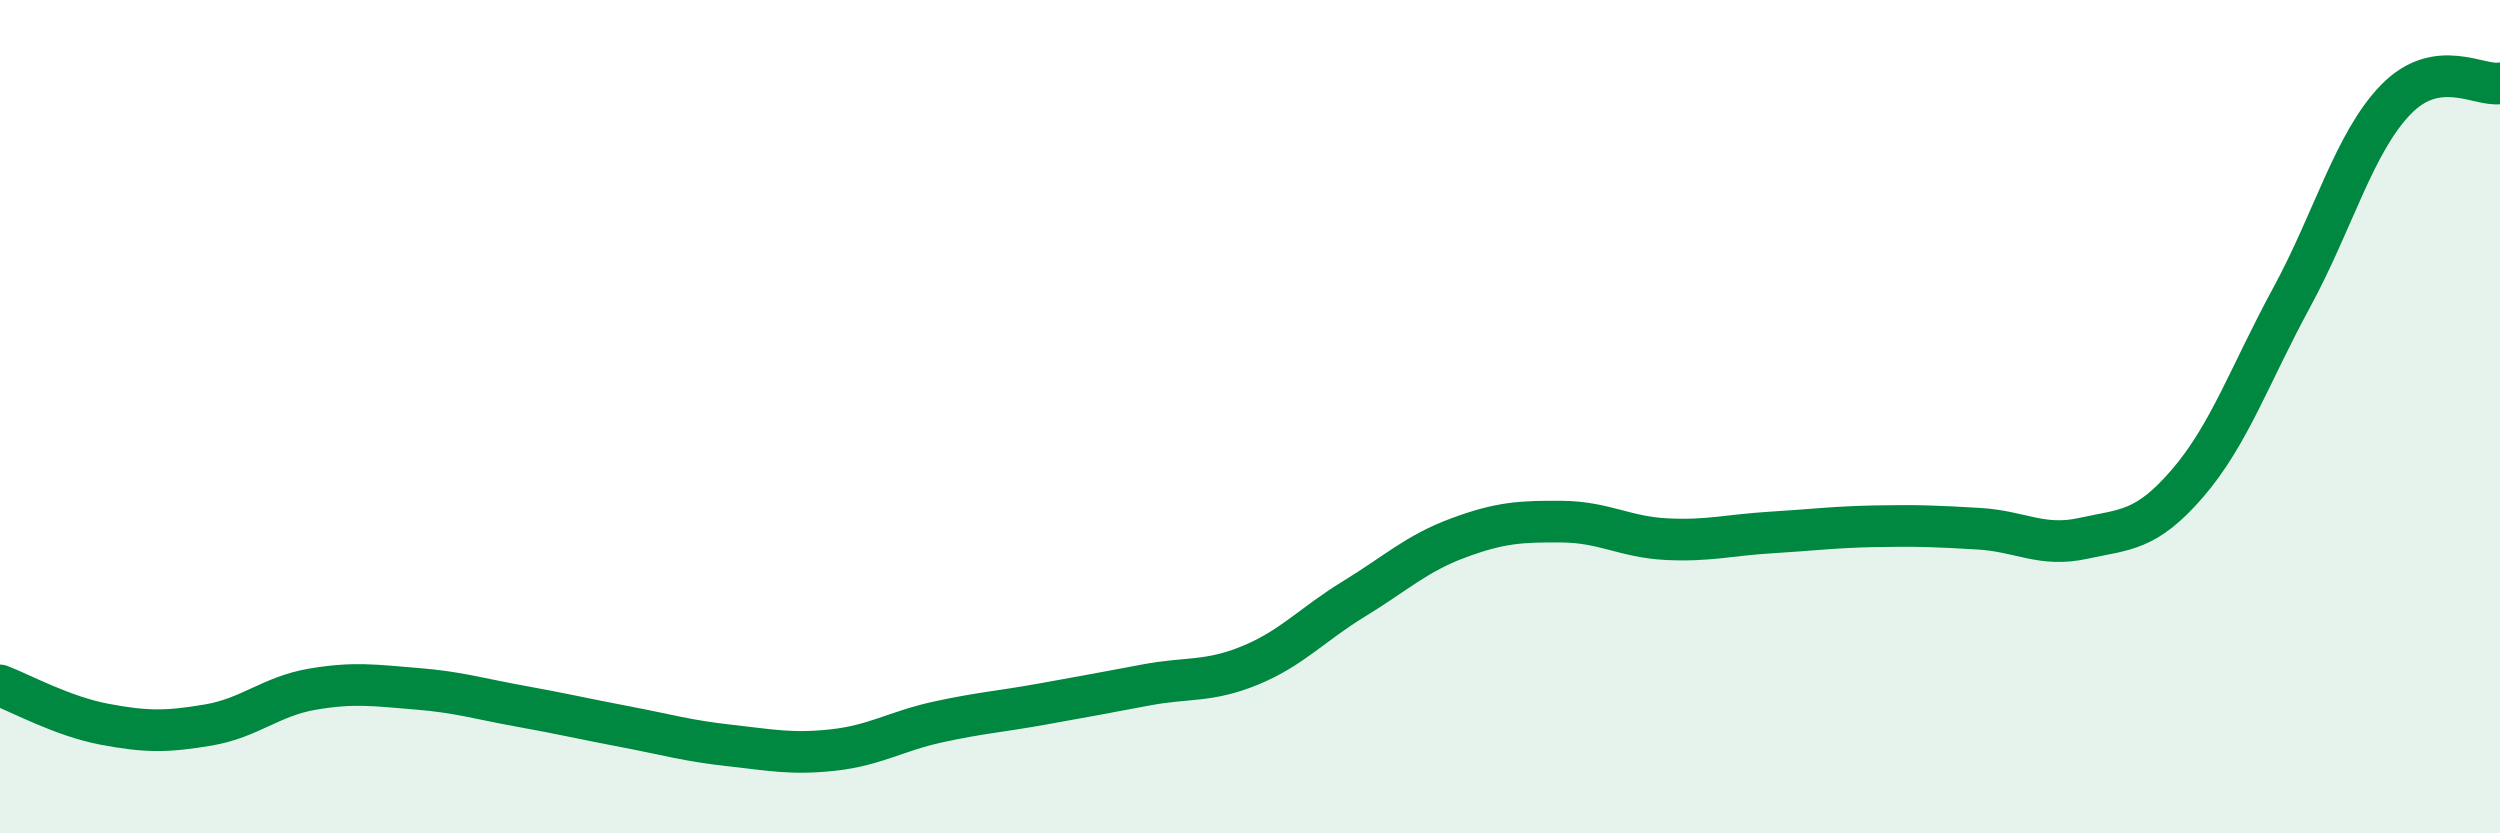 
    <svg width="60" height="20" viewBox="0 0 60 20" xmlns="http://www.w3.org/2000/svg">
      <path
        d="M 0,16.45 C 0.5,16.64 1.5,17.19 2.5,17.38 C 3.5,17.57 4,17.57 5,17.4 C 6,17.23 6.5,16.71 7.5,16.54 C 8.5,16.37 9,16.45 10,16.53 C 11,16.61 11.5,16.77 12.5,16.95 C 13.5,17.13 14,17.25 15,17.44 C 16,17.63 16.5,17.78 17.5,17.89 C 18.5,18 19,18.11 20,18 C 21,17.89 21.5,17.55 22.5,17.33 C 23.5,17.11 24,17.08 25,16.9 C 26,16.72 26.5,16.63 27.5,16.44 C 28.5,16.25 29,16.38 30,15.97 C 31,15.56 31.5,14.98 32.5,14.37 C 33.5,13.76 34,13.28 35,12.91 C 36,12.54 36.5,12.51 37.5,12.52 C 38.5,12.53 39,12.89 40,12.94 C 41,12.99 41.5,12.84 42.5,12.78 C 43.5,12.72 44,12.65 45,12.63 C 46,12.61 46.5,12.63 47.5,12.69 C 48.5,12.75 49,13.14 50,12.92 C 51,12.7 51.5,12.76 52.5,11.6 C 53.5,10.44 54,8.98 55,7.14 C 56,5.3 56.5,3.42 57.5,2.39 C 58.5,1.36 59.5,2.08 60,2L60 20L0 20Z"
        fill="#008740"
        opacity="0.1"
        stroke-linecap="round"
        stroke-linejoin="round"
      />
      <path
        d="M 0,16.45 C 0.5,16.64 1.5,17.19 2.5,17.38 C 3.5,17.57 4,17.57 5,17.4 C 6,17.23 6.5,16.71 7.5,16.54 C 8.5,16.37 9,16.45 10,16.53 C 11,16.61 11.5,16.77 12.5,16.95 C 13.5,17.13 14,17.25 15,17.44 C 16,17.63 16.5,17.78 17.5,17.89 C 18.5,18 19,18.11 20,18 C 21,17.89 21.5,17.55 22.5,17.33 C 23.5,17.11 24,17.08 25,16.9 C 26,16.72 26.5,16.63 27.5,16.44 C 28.5,16.25 29,16.38 30,15.97 C 31,15.56 31.5,14.98 32.5,14.37 C 33.5,13.76 34,13.28 35,12.91 C 36,12.54 36.5,12.51 37.5,12.52 C 38.5,12.53 39,12.89 40,12.94 C 41,12.99 41.5,12.84 42.5,12.78 C 43.5,12.72 44,12.65 45,12.63 C 46,12.61 46.5,12.63 47.5,12.69 C 48.5,12.75 49,13.14 50,12.92 C 51,12.7 51.5,12.76 52.5,11.6 C 53.5,10.44 54,8.98 55,7.14 C 56,5.3 56.5,3.42 57.5,2.39 C 58.5,1.36 59.5,2.08 60,2"
        stroke="#008740"
        stroke-width="1"
        fill="none"
        stroke-linecap="round"
        stroke-linejoin="round"
      />
    </svg>
  